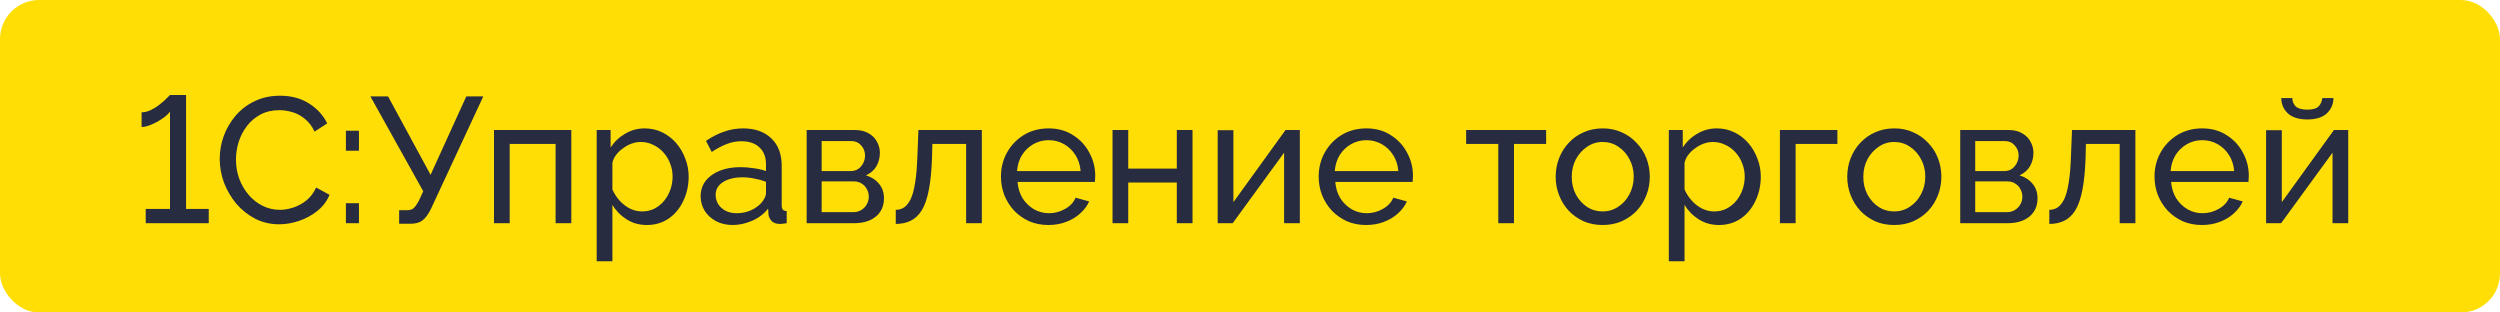 <?xml version="1.0" encoding="UTF-8"?> <svg xmlns="http://www.w3.org/2000/svg" viewBox="0 0 224 28" fill="none"> <rect width="224" height="28" rx="3.5" fill="#FFDE06"></rect> <path d="M18.704 18.72V20H13.056V18.72H15.232V10C15.147 10.128 15.008 10.272 14.816 10.432C14.624 10.581 14.4 10.731 14.144 10.88C13.899 11.019 13.648 11.136 13.392 11.232C13.136 11.328 12.901 11.376 12.688 11.376V10.064C12.976 10.064 13.264 9.989 13.552 9.84C13.851 9.691 14.123 9.515 14.368 9.312C14.624 9.109 14.827 8.928 14.976 8.768C15.136 8.608 15.221 8.523 15.232 8.512H16.672V18.72H18.704ZM19.686 14.24C19.686 13.547 19.804 12.869 20.038 12.208C20.284 11.536 20.636 10.928 21.095 10.384C21.564 9.829 22.134 9.392 22.806 9.072C23.479 8.741 24.241 8.576 25.095 8.576C26.108 8.576 26.977 8.811 27.703 9.28C28.428 9.739 28.966 10.331 29.319 11.056L28.183 11.792C27.959 11.312 27.671 10.933 27.319 10.656C26.977 10.368 26.604 10.165 26.198 10.048C25.804 9.931 25.415 9.872 25.03 9.872C24.401 9.872 23.841 10 23.351 10.256C22.87 10.512 22.465 10.853 22.134 11.28C21.804 11.707 21.553 12.187 21.383 12.72C21.223 13.243 21.142 13.771 21.142 14.304C21.142 14.891 21.238 15.456 21.43 16C21.633 16.544 21.91 17.024 22.262 17.44C22.614 17.856 23.03 18.187 23.511 18.432C23.991 18.677 24.513 18.8 25.078 18.8C25.473 18.8 25.878 18.731 26.294 18.592C26.71 18.453 27.1 18.24 27.462 17.952C27.825 17.653 28.113 17.269 28.326 16.8L29.526 17.456C29.292 18.021 28.929 18.501 28.439 18.896C27.948 19.291 27.398 19.589 26.791 19.792C26.193 19.995 25.601 20.096 25.015 20.096C24.236 20.096 23.521 19.931 22.87 19.6C22.22 19.259 21.654 18.811 21.174 18.256C20.705 17.691 20.337 17.061 20.07 16.368C19.814 15.664 19.686 14.955 19.686 14.24ZM30.993 13.504V11.712H32.161V13.504H30.993ZM30.993 20V18.208H32.161V20H30.993ZM35.764 20.048V18.832H36.483C36.75 18.832 36.947 18.768 37.075 18.64C37.214 18.501 37.358 18.299 37.508 18.032L37.923 17.136L33.188 8.64H34.772L38.58 15.664L41.779 8.64H43.3L38.611 18.72C38.377 19.2 38.126 19.541 37.859 19.744C37.603 19.947 37.246 20.048 36.788 20.048H35.764ZM44.261 20V11.648H51.189V20H49.781V12.896H45.669V20H44.261ZM57.96 20.16C57.278 20.16 56.669 19.989 56.136 19.648C55.603 19.307 55.181 18.875 54.872 18.352V23.408H53.464V11.648H54.712V13.216C55.043 12.704 55.475 12.293 56.008 11.984C56.541 11.664 57.123 11.504 57.752 11.504C58.328 11.504 58.856 11.621 59.336 11.856C59.816 12.091 60.232 12.411 60.584 12.816C60.936 13.221 61.208 13.685 61.4 14.208C61.603 14.72 61.704 15.259 61.704 15.824C61.704 16.613 61.544 17.339 61.224 18C60.915 18.661 60.477 19.189 59.912 19.584C59.347 19.968 58.696 20.16 57.96 20.16ZM57.528 18.944C57.944 18.944 58.318 18.859 58.648 18.688C58.989 18.507 59.278 18.272 59.512 17.984C59.758 17.685 59.944 17.349 60.072 16.976C60.2 16.603 60.264 16.219 60.264 15.824C60.264 15.408 60.19 15.013 60.04 14.64C59.901 14.267 59.699 13.936 59.432 13.648C59.176 13.36 58.872 13.136 58.52 12.976C58.179 12.805 57.806 12.72 57.4 12.72C57.144 12.72 56.877 12.768 56.6 12.864C56.334 12.96 56.078 13.099 55.832 13.28C55.587 13.451 55.379 13.648 55.208 13.872C55.038 14.096 54.925 14.336 54.872 14.592V16.976C55.032 17.339 55.245 17.669 55.512 17.968C55.779 18.267 56.088 18.507 56.44 18.688C56.792 18.859 57.155 18.944 57.528 18.944ZM62.777 17.584C62.777 17.051 62.926 16.592 63.225 16.208C63.534 15.813 63.956 15.509 64.489 15.296C65.022 15.083 65.641 14.976 66.345 14.976C66.718 14.976 67.113 15.008 67.529 15.072C67.945 15.125 68.313 15.211 68.633 15.328V14.72C68.633 14.08 68.441 13.579 68.057 13.216C67.673 12.843 67.129 12.656 66.425 12.656C65.966 12.656 65.523 12.741 65.097 12.912C64.681 13.072 64.238 13.307 63.769 13.616L63.257 12.624C63.801 12.251 64.345 11.973 64.889 11.792C65.433 11.6 65.998 11.504 66.585 11.504C67.651 11.504 68.494 11.803 69.113 12.4C69.731 12.987 70.041 13.808 70.041 14.864V18.4C70.041 18.571 70.073 18.699 70.137 18.784C70.212 18.859 70.329 18.901 70.489 18.912V20C70.35 20.021 70.228 20.037 70.121 20.048C70.025 20.059 69.945 20.064 69.881 20.064C69.55 20.064 69.299 19.973 69.129 19.792C68.969 19.611 68.878 19.419 68.857 19.216L68.825 18.688C68.462 19.157 67.987 19.52 67.401 19.776C66.814 20.032 66.233 20.16 65.657 20.16C65.102 20.16 64.606 20.048 64.169 19.824C63.731 19.589 63.39 19.28 63.145 18.896C62.9 18.501 62.777 18.064 62.777 17.584ZM68.217 18.176C68.345 18.027 68.446 17.877 68.521 17.728C68.596 17.568 68.633 17.435 68.633 17.328V16.288C68.302 16.16 67.956 16.064 67.593 16C67.23 15.925 66.873 15.888 66.521 15.888C65.806 15.888 65.225 16.032 64.777 16.32C64.34 16.597 64.121 16.981 64.121 17.472C64.121 17.739 64.19 18 64.329 18.256C64.478 18.501 64.692 18.704 64.969 18.864C65.257 19.024 65.609 19.104 66.025 19.104C66.462 19.104 66.878 19.019 67.273 18.848C67.668 18.667 67.982 18.443 68.217 18.176ZM72.276 20V11.648H76.596C77.097 11.648 77.513 11.749 77.844 11.952C78.175 12.144 78.42 12.395 78.58 12.704C78.751 13.013 78.836 13.344 78.836 13.696C78.836 14.144 78.73 14.549 78.516 14.912C78.303 15.264 77.993 15.531 77.588 15.712C78.068 15.851 78.457 16.101 78.756 16.464C79.055 16.816 79.204 17.253 79.204 17.776C79.204 18.245 79.092 18.645 78.868 18.976C78.644 19.307 78.329 19.563 77.924 19.744C77.519 19.915 77.049 20 76.516 20H72.276ZM73.62 19.008H76.484C76.74 19.008 76.969 18.944 77.172 18.816C77.385 18.688 77.551 18.517 77.668 18.304C77.785 18.091 77.844 17.867 77.844 17.632C77.844 17.376 77.785 17.147 77.668 16.944C77.561 16.731 77.407 16.565 77.204 16.448C77.012 16.32 76.788 16.256 76.532 16.256H73.62V19.008ZM73.62 15.328H76.228C76.484 15.328 76.708 15.264 76.9 15.136C77.092 14.997 77.242 14.821 77.348 14.608C77.455 14.395 77.508 14.171 77.508 13.936C77.508 13.584 77.391 13.28 77.156 13.024C76.932 12.768 76.639 12.64 76.276 12.64H73.62V15.328ZM80.26 20.064V18.8C80.537 18.8 80.782 18.731 80.996 18.592C81.219 18.443 81.417 18.197 81.588 17.856C81.758 17.504 81.891 17.024 81.987 16.416C82.094 15.797 82.163 15.013 82.195 14.064L82.291 11.648H87.972V20H86.564V12.896H83.54L83.507 14.192C83.465 15.333 83.369 16.283 83.219 17.04C83.07 17.797 82.862 18.395 82.596 18.832C82.329 19.269 81.998 19.584 81.603 19.776C81.219 19.968 80.772 20.064 80.26 20.064ZM93.942 20.16C93.312 20.16 92.736 20.048 92.213 19.824C91.701 19.589 91.254 19.275 90.87 18.88C90.496 18.475 90.203 18.011 89.99 17.488C89.787 16.965 89.686 16.411 89.686 15.824C89.686 15.035 89.867 14.315 90.23 13.664C90.592 13.013 91.094 12.491 91.734 12.096C92.384 11.701 93.126 11.504 93.957 11.504C94.8 11.504 95.531 11.707 96.15 12.112C96.779 12.507 97.264 13.029 97.606 13.68C97.957 14.32 98.133 15.013 98.133 15.76C98.133 15.867 98.128 15.973 98.118 16.08C98.118 16.176 98.112 16.251 98.102 16.304H91.174C91.216 16.848 91.365 17.333 91.621 17.76C91.888 18.176 92.23 18.507 92.645 18.752C93.061 18.987 93.51 19.104 93.99 19.104C94.501 19.104 94.981 18.976 95.43 18.72C95.888 18.464 96.203 18.128 96.374 17.712L97.59 18.048C97.408 18.453 97.136 18.816 96.773 19.136C96.421 19.456 96 19.707 95.51 19.888C95.029 20.069 94.507 20.16 93.942 20.16ZM91.126 15.328H96.822C96.779 14.784 96.624 14.304 96.358 13.888C96.091 13.472 95.749 13.147 95.334 12.912C94.918 12.677 94.459 12.56 93.957 12.56C93.467 12.56 93.013 12.677 92.597 12.912C92.181 13.147 91.84 13.472 91.573 13.888C91.317 14.304 91.168 14.784 91.126 15.328ZM99.683 20V11.648H101.091V15.104H105.442V11.648H106.85V20H105.442V16.352H101.091V20H99.683ZM109.105 20V11.664H110.513V18.112L115.184 11.648H116.465V20H115.056V13.68L110.448 20H109.105ZM122.41 20.16C121.781 20.16 121.205 20.048 120.682 19.824C120.17 19.589 119.722 19.275 119.338 18.88C118.965 18.475 118.671 18.011 118.458 17.488C118.255 16.965 118.154 16.411 118.154 15.824C118.154 15.035 118.335 14.315 118.698 13.664C119.061 13.013 119.562 12.491 120.202 12.096C120.853 11.701 121.594 11.504 122.426 11.504C123.269 11.504 123.999 11.707 124.618 12.112C125.248 12.507 125.733 13.029 126.074 13.68C126.426 14.32 126.602 15.013 126.602 15.76C126.602 15.867 126.597 15.973 126.586 16.08C126.586 16.176 126.581 16.251 126.57 16.304H119.642C119.685 16.848 119.834 17.333 120.09 17.76C120.357 18.176 120.698 18.507 121.114 18.752C121.53 18.987 121.978 19.104 122.458 19.104C122.97 19.104 123.45 18.976 123.898 18.72C124.357 18.464 124.671 18.128 124.842 17.712L126.058 18.048C125.877 18.453 125.605 18.816 125.242 19.136C124.89 19.456 124.469 19.707 123.978 19.888C123.498 20.069 122.975 20.16 122.41 20.16ZM119.594 15.328H125.29C125.248 14.784 125.093 14.304 124.826 13.888C124.559 13.472 124.218 13.147 123.802 12.912C123.386 12.677 122.927 12.56 122.426 12.56C121.936 12.56 121.482 12.677 121.066 12.912C120.65 13.147 120.309 13.472 120.042 13.888C119.786 14.304 119.637 14.784 119.594 15.328ZM134.246 20V12.896H131.366V11.648H138.534V12.896H135.654V20H134.246ZM143.596 20.16C142.967 20.16 142.397 20.048 141.885 19.824C141.373 19.589 140.93 19.275 140.556 18.88C140.183 18.475 139.895 18.011 139.692 17.488C139.49 16.965 139.388 16.416 139.388 15.84C139.388 15.253 139.49 14.699 139.692 14.176C139.895 13.653 140.183 13.195 140.556 12.8C140.93 12.395 141.373 12.08 141.885 11.856C142.407 11.621 142.983 11.504 143.613 11.504C144.231 11.504 144.797 11.621 145.309 11.856C145.821 12.08 146.263 12.395 146.637 12.8C147.02 13.195 147.314 13.653 147.517 14.176C147.719 14.699 147.821 15.253 147.821 15.84C147.821 16.416 147.719 16.965 147.517 17.488C147.314 18.011 147.026 18.475 146.653 18.88C146.279 19.275 145.831 19.589 145.309 19.824C144.797 20.048 144.226 20.16 143.596 20.16ZM140.828 15.856C140.828 16.432 140.951 16.955 141.196 17.424C141.452 17.893 141.788 18.267 142.204 18.544C142.62 18.811 143.084 18.944 143.596 18.944C144.108 18.944 144.572 18.805 144.988 18.528C145.415 18.251 145.751 17.877 145.996 17.408C146.252 16.928 146.381 16.4 146.381 15.824C146.381 15.248 146.252 14.725 145.996 14.256C145.751 13.787 145.415 13.413 144.988 13.136C144.572 12.859 144.108 12.72 143.596 12.72C143.084 12.72 142.62 12.864 142.204 13.152C141.788 13.429 141.452 13.803 141.196 14.272C140.951 14.741 140.828 15.269 140.828 15.856ZM154.023 20.16C153.34 20.16 152.732 19.989 152.199 19.648C151.665 19.307 151.244 18.875 150.935 18.352V23.408H149.527V11.648H150.775V13.216C151.105 12.704 151.537 12.293 152.071 11.984C152.604 11.664 153.185 11.504 153.815 11.504C154.391 11.504 154.919 11.621 155.399 11.856C155.879 12.091 156.295 12.411 156.647 12.816C156.999 13.221 157.271 13.685 157.463 14.208C157.665 14.72 157.767 15.259 157.767 15.824C157.767 16.613 157.607 17.339 157.287 18C156.977 18.661 156.54 19.189 155.975 19.584C155.409 19.968 154.759 20.16 154.023 20.16ZM153.591 18.944C154.007 18.944 154.38 18.859 154.711 18.688C155.052 18.507 155.34 18.272 155.575 17.984C155.82 17.685 156.007 17.349 156.135 16.976C156.263 16.603 156.327 16.219 156.327 15.824C156.327 15.408 156.252 15.013 156.103 14.64C155.964 14.267 155.761 13.936 155.495 13.648C155.239 13.36 154.935 13.136 154.583 12.976C154.241 12.805 153.868 12.72 153.463 12.72C153.207 12.72 152.94 12.768 152.663 12.864C152.396 12.96 152.14 13.099 151.895 13.28C151.649 13.451 151.441 13.648 151.271 13.872C151.1 14.096 150.988 14.336 150.935 14.592V16.976C151.095 17.339 151.308 17.669 151.575 17.968C151.841 18.267 152.151 18.507 152.502 18.688C152.855 18.859 153.217 18.944 153.591 18.944ZM159.48 20V11.648H164.631V12.896H160.887V20H159.48ZM169.721 20.16C169.092 20.16 168.522 20.048 168.01 19.824C167.498 19.589 167.055 19.275 166.681 18.88C166.308 18.475 166.02 18.011 165.817 17.488C165.615 16.965 165.513 16.416 165.513 15.84C165.513 15.253 165.615 14.699 165.817 14.176C166.02 13.653 166.308 13.195 166.681 12.8C167.055 12.395 167.498 12.08 168.01 11.856C168.532 11.621 169.108 11.504 169.738 11.504C170.356 11.504 170.922 11.621 171.434 11.856C171.946 12.08 172.388 12.395 172.762 12.8C173.145 13.195 173.439 13.653 173.642 14.176C173.844 14.699 173.946 15.253 173.946 15.84C173.946 16.416 173.844 16.965 173.642 17.488C173.439 18.011 173.151 18.475 172.778 18.88C172.404 19.275 171.956 19.589 171.434 19.824C170.922 20.048 170.351 20.16 169.721 20.16ZM166.953 15.856C166.953 16.432 167.076 16.955 167.321 17.424C167.577 17.893 167.913 18.267 168.329 18.544C168.745 18.811 169.209 18.944 169.721 18.944C170.233 18.944 170.697 18.805 171.113 18.528C171.54 18.251 171.876 17.877 172.121 17.408C172.377 16.928 172.506 16.4 172.506 15.824C172.506 15.248 172.377 14.725 172.121 14.256C171.876 13.787 171.54 13.413 171.113 13.136C170.697 12.859 170.233 12.72 169.721 12.72C169.209 12.72 168.745 12.864 168.329 13.152C167.913 13.429 167.577 13.803 167.321 14.272C167.076 14.741 166.953 15.269 166.953 15.856ZM175.636 20V11.648H179.956C180.457 11.648 180.873 11.749 181.204 11.952C181.534 12.144 181.78 12.395 181.94 12.704C182.11 13.013 182.196 13.344 182.196 13.696C182.196 14.144 182.089 14.549 181.876 14.912C181.662 15.264 181.353 15.531 180.948 15.712C181.428 15.851 181.817 16.101 182.116 16.464C182.414 16.816 182.564 17.253 182.564 17.776C182.564 18.245 182.452 18.645 182.228 18.976C182.004 19.307 181.689 19.563 181.284 19.744C180.878 19.915 180.409 20 179.876 20H175.636ZM176.98 19.008H179.844C180.1 19.008 180.329 18.944 180.532 18.816C180.745 18.688 180.91 18.517 181.028 18.304C181.145 18.091 181.204 17.867 181.204 17.632C181.204 17.376 181.145 17.147 181.028 16.944C180.921 16.731 180.766 16.565 180.564 16.448C180.372 16.32 180.148 16.256 179.892 16.256H176.98V19.008ZM176.98 15.328H179.588C179.844 15.328 180.068 15.264 180.26 15.136C180.452 14.997 180.601 14.821 180.708 14.608C180.814 14.395 180.868 14.171 180.868 13.936C180.868 13.584 180.75 13.28 180.516 13.024C180.292 12.768 179.998 12.64 179.636 12.64H176.98V15.328ZM183.619 20.064V18.8C183.896 18.8 184.142 18.731 184.355 18.592C184.579 18.443 184.776 18.197 184.947 17.856C185.118 17.504 185.251 17.024 185.347 16.416C185.453 15.797 185.523 15.013 185.555 14.064L185.651 11.648H191.331V20H189.923V12.896H186.899L186.867 14.192C186.824 15.333 186.728 16.283 186.579 17.04C186.429 17.797 186.221 18.395 185.955 18.832C185.688 19.269 185.357 19.584 184.963 19.776C184.579 19.968 184.131 20.064 183.619 20.064ZM197.301 20.16C196.672 20.16 196.095 20.048 195.573 19.824C195.061 19.589 194.613 19.275 194.229 18.88C193.856 18.475 193.562 18.011 193.349 17.488C193.146 16.965 193.045 16.411 193.045 15.824C193.045 15.035 193.226 14.315 193.589 13.664C193.952 13.013 194.453 12.491 195.093 12.096C195.744 11.701 196.485 11.504 197.317 11.504C198.16 11.504 198.89 11.707 199.509 12.112C200.138 12.507 200.624 13.029 200.965 13.68C201.317 14.32 201.493 15.013 201.493 15.76C201.493 15.867 201.488 15.973 201.477 16.08C201.477 16.176 201.471 16.251 201.461 16.304H194.533C194.576 16.848 194.725 17.333 194.981 17.76C195.248 18.176 195.589 18.507 196.005 18.752C196.421 18.987 196.869 19.104 197.349 19.104C197.861 19.104 198.341 18.976 198.789 18.72C199.248 18.464 199.562 18.128 199.733 17.712L200.949 18.048C200.768 18.453 200.495 18.816 200.133 19.136C199.781 19.456 199.359 19.707 198.869 19.888C198.389 20.069 197.866 20.16 197.301 20.16ZM194.485 15.328H200.181C200.138 14.784 199.983 14.304 199.717 13.888C199.45 13.472 199.109 13.147 198.693 12.912C198.277 12.677 197.818 12.56 197.317 12.56C196.826 12.56 196.373 12.677 195.957 12.912C195.541 13.147 195.2 13.472 194.933 13.888C194.677 14.304 194.528 14.784 194.485 15.328ZM203.042 20V11.664H204.45V18.112L209.122 11.648H210.402V20H208.994V13.68L204.386 20H203.042ZM206.738 10.704C205.97 10.704 205.388 10.523 204.994 10.16C204.599 9.787 204.402 9.328 204.402 8.784H205.394C205.394 9.083 205.495 9.333 205.698 9.536C205.911 9.728 206.258 9.824 206.738 9.824C207.207 9.824 207.538 9.733 207.73 9.552C207.922 9.36 208.039 9.104 208.082 8.784H209.074C209.074 9.328 208.876 9.787 208.482 10.16C208.087 10.523 207.506 10.704 206.738 10.704Z" fill="#272C40"></path> </svg> 